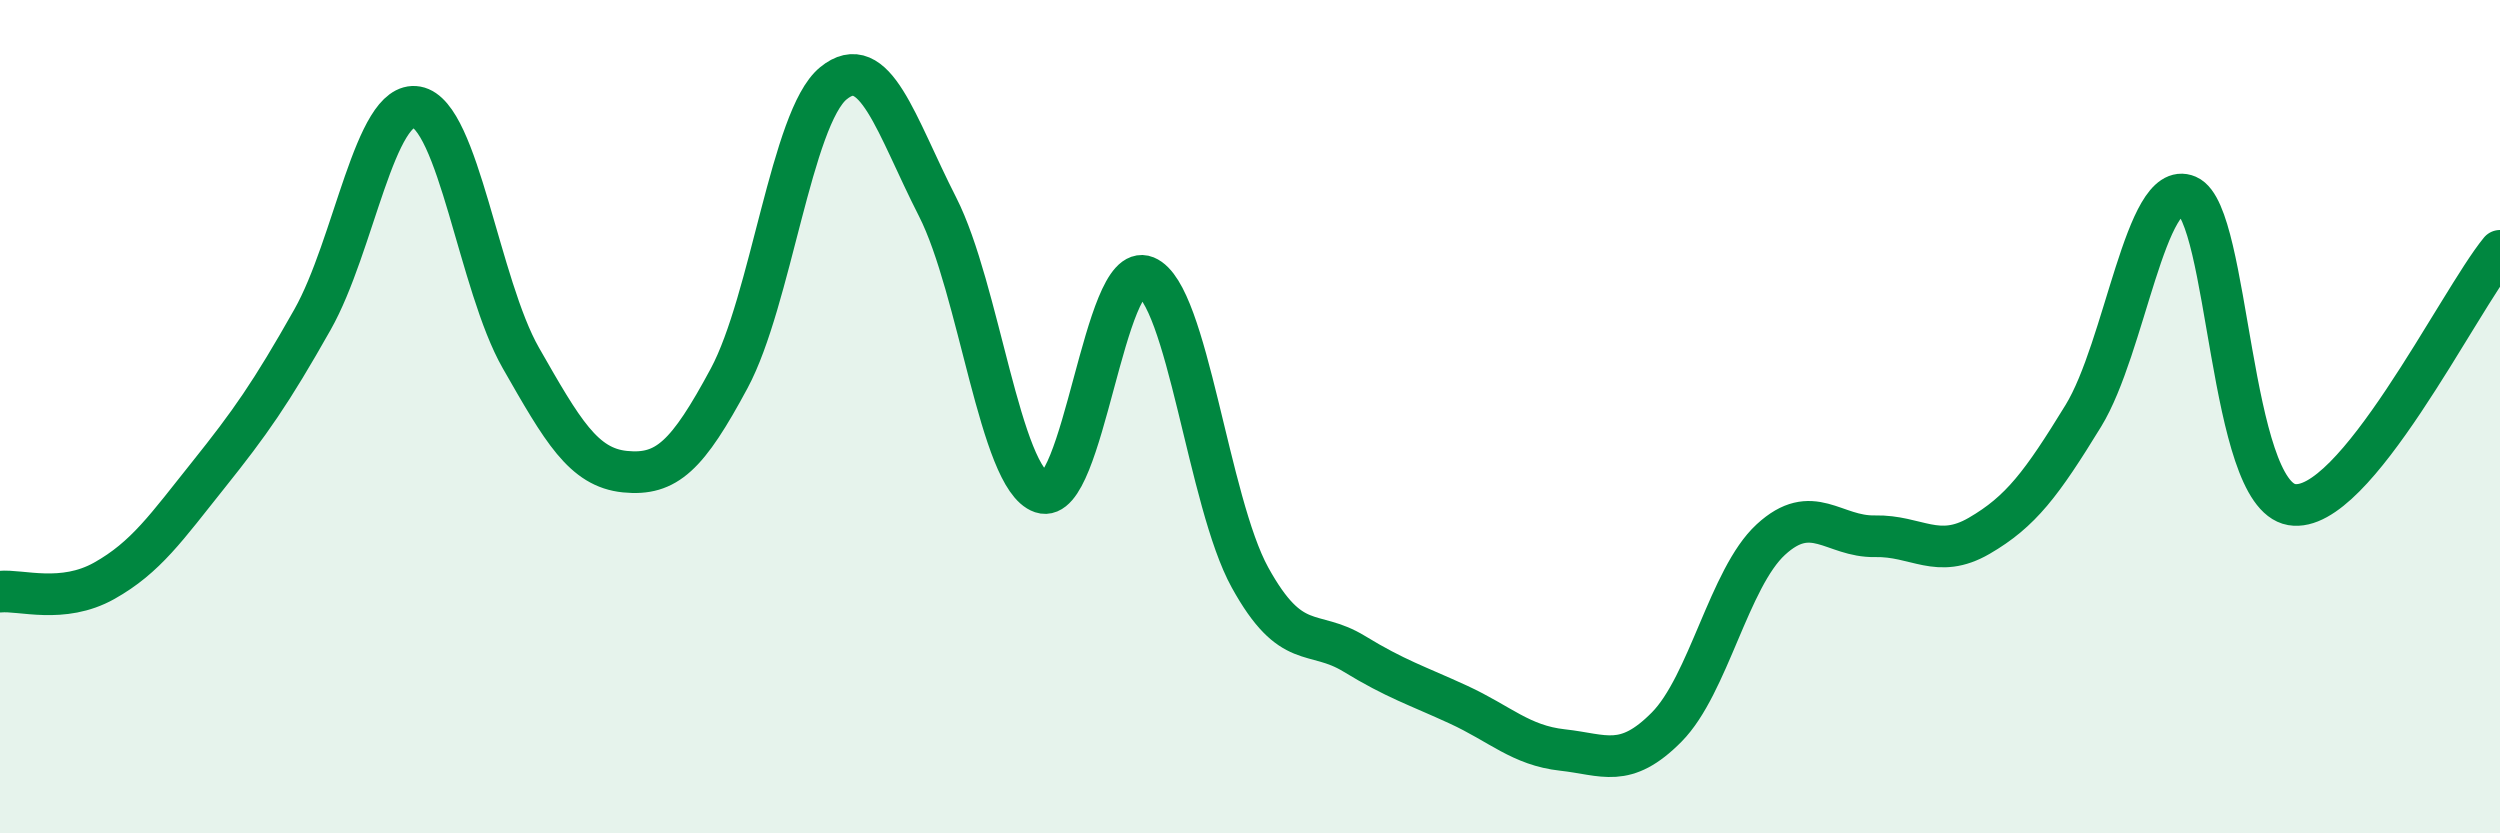 
    <svg width="60" height="20" viewBox="0 0 60 20" xmlns="http://www.w3.org/2000/svg">
      <path
        d="M 0,14.2 C 0.5,14.15 1.5,14.5 2.5,13.94 C 3.5,13.38 4,12.65 5,11.4 C 6,10.15 6.5,9.44 7.5,7.67 C 8.5,5.9 9,2.39 10,2.57 C 11,2.75 11.5,6.84 12.5,8.59 C 13.5,10.34 14,11.22 15,11.32 C 16,11.42 16.5,10.94 17.5,9.08 C 18.5,7.22 19,2.82 20,2 C 21,1.18 21.5,3 22.5,4.96 C 23.5,6.92 24,11.48 25,11.82 C 26,12.16 26.5,6.23 27.5,6.64 C 28.5,7.05 29,12.05 30,13.86 C 31,15.67 31.5,15.08 32.5,15.69 C 33.5,16.3 34,16.45 35,16.91 C 36,17.37 36.5,17.89 37.5,18 C 38.5,18.11 39,18.46 40,17.45 C 41,16.44 41.5,13.87 42.5,12.95 C 43.5,12.03 44,12.89 45,12.87 C 46,12.85 46.5,13.44 47.5,12.86 C 48.5,12.28 49,11.61 50,9.98 C 51,8.35 51.5,4.27 52.5,4.7 C 53.5,5.13 53.5,11.85 55,12.11 C 56.5,12.37 59,7.24 60,6.02L60 20L0 20Z"
        fill="#008740"
        opacity="0.1"
        stroke-linecap="round"
        stroke-linejoin="round"
      />
      <path
        d="M 0,14.2 C 0.5,14.15 1.5,14.5 2.5,13.94 C 3.5,13.38 4,12.65 5,11.4 C 6,10.15 6.5,9.44 7.5,7.67 C 8.5,5.9 9,2.39 10,2.57 C 11,2.75 11.5,6.84 12.5,8.59 C 13.5,10.34 14,11.22 15,11.32 C 16,11.42 16.5,10.94 17.5,9.08 C 18.5,7.22 19,2.82 20,2 C 21,1.18 21.5,3 22.5,4.96 C 23.5,6.92 24,11.48 25,11.82 C 26,12.16 26.5,6.23 27.5,6.64 C 28.5,7.05 29,12.05 30,13.86 C 31,15.67 31.5,15.08 32.5,15.69 C 33.5,16.3 34,16.45 35,16.91 C 36,17.37 36.5,17.89 37.5,18 C 38.5,18.11 39,18.46 40,17.45 C 41,16.44 41.5,13.87 42.5,12.95 C 43.5,12.03 44,12.89 45,12.87 C 46,12.85 46.5,13.44 47.5,12.86 C 48.5,12.28 49,11.61 50,9.98 C 51,8.35 51.5,4.27 52.5,4.7 C 53.5,5.13 53.5,11.85 55,12.11 C 56.5,12.37 59,7.24 60,6.02"
        stroke="#008740"
        stroke-width="1"
        fill="none"
        stroke-linecap="round"
        stroke-linejoin="round"
      />
    </svg>
  